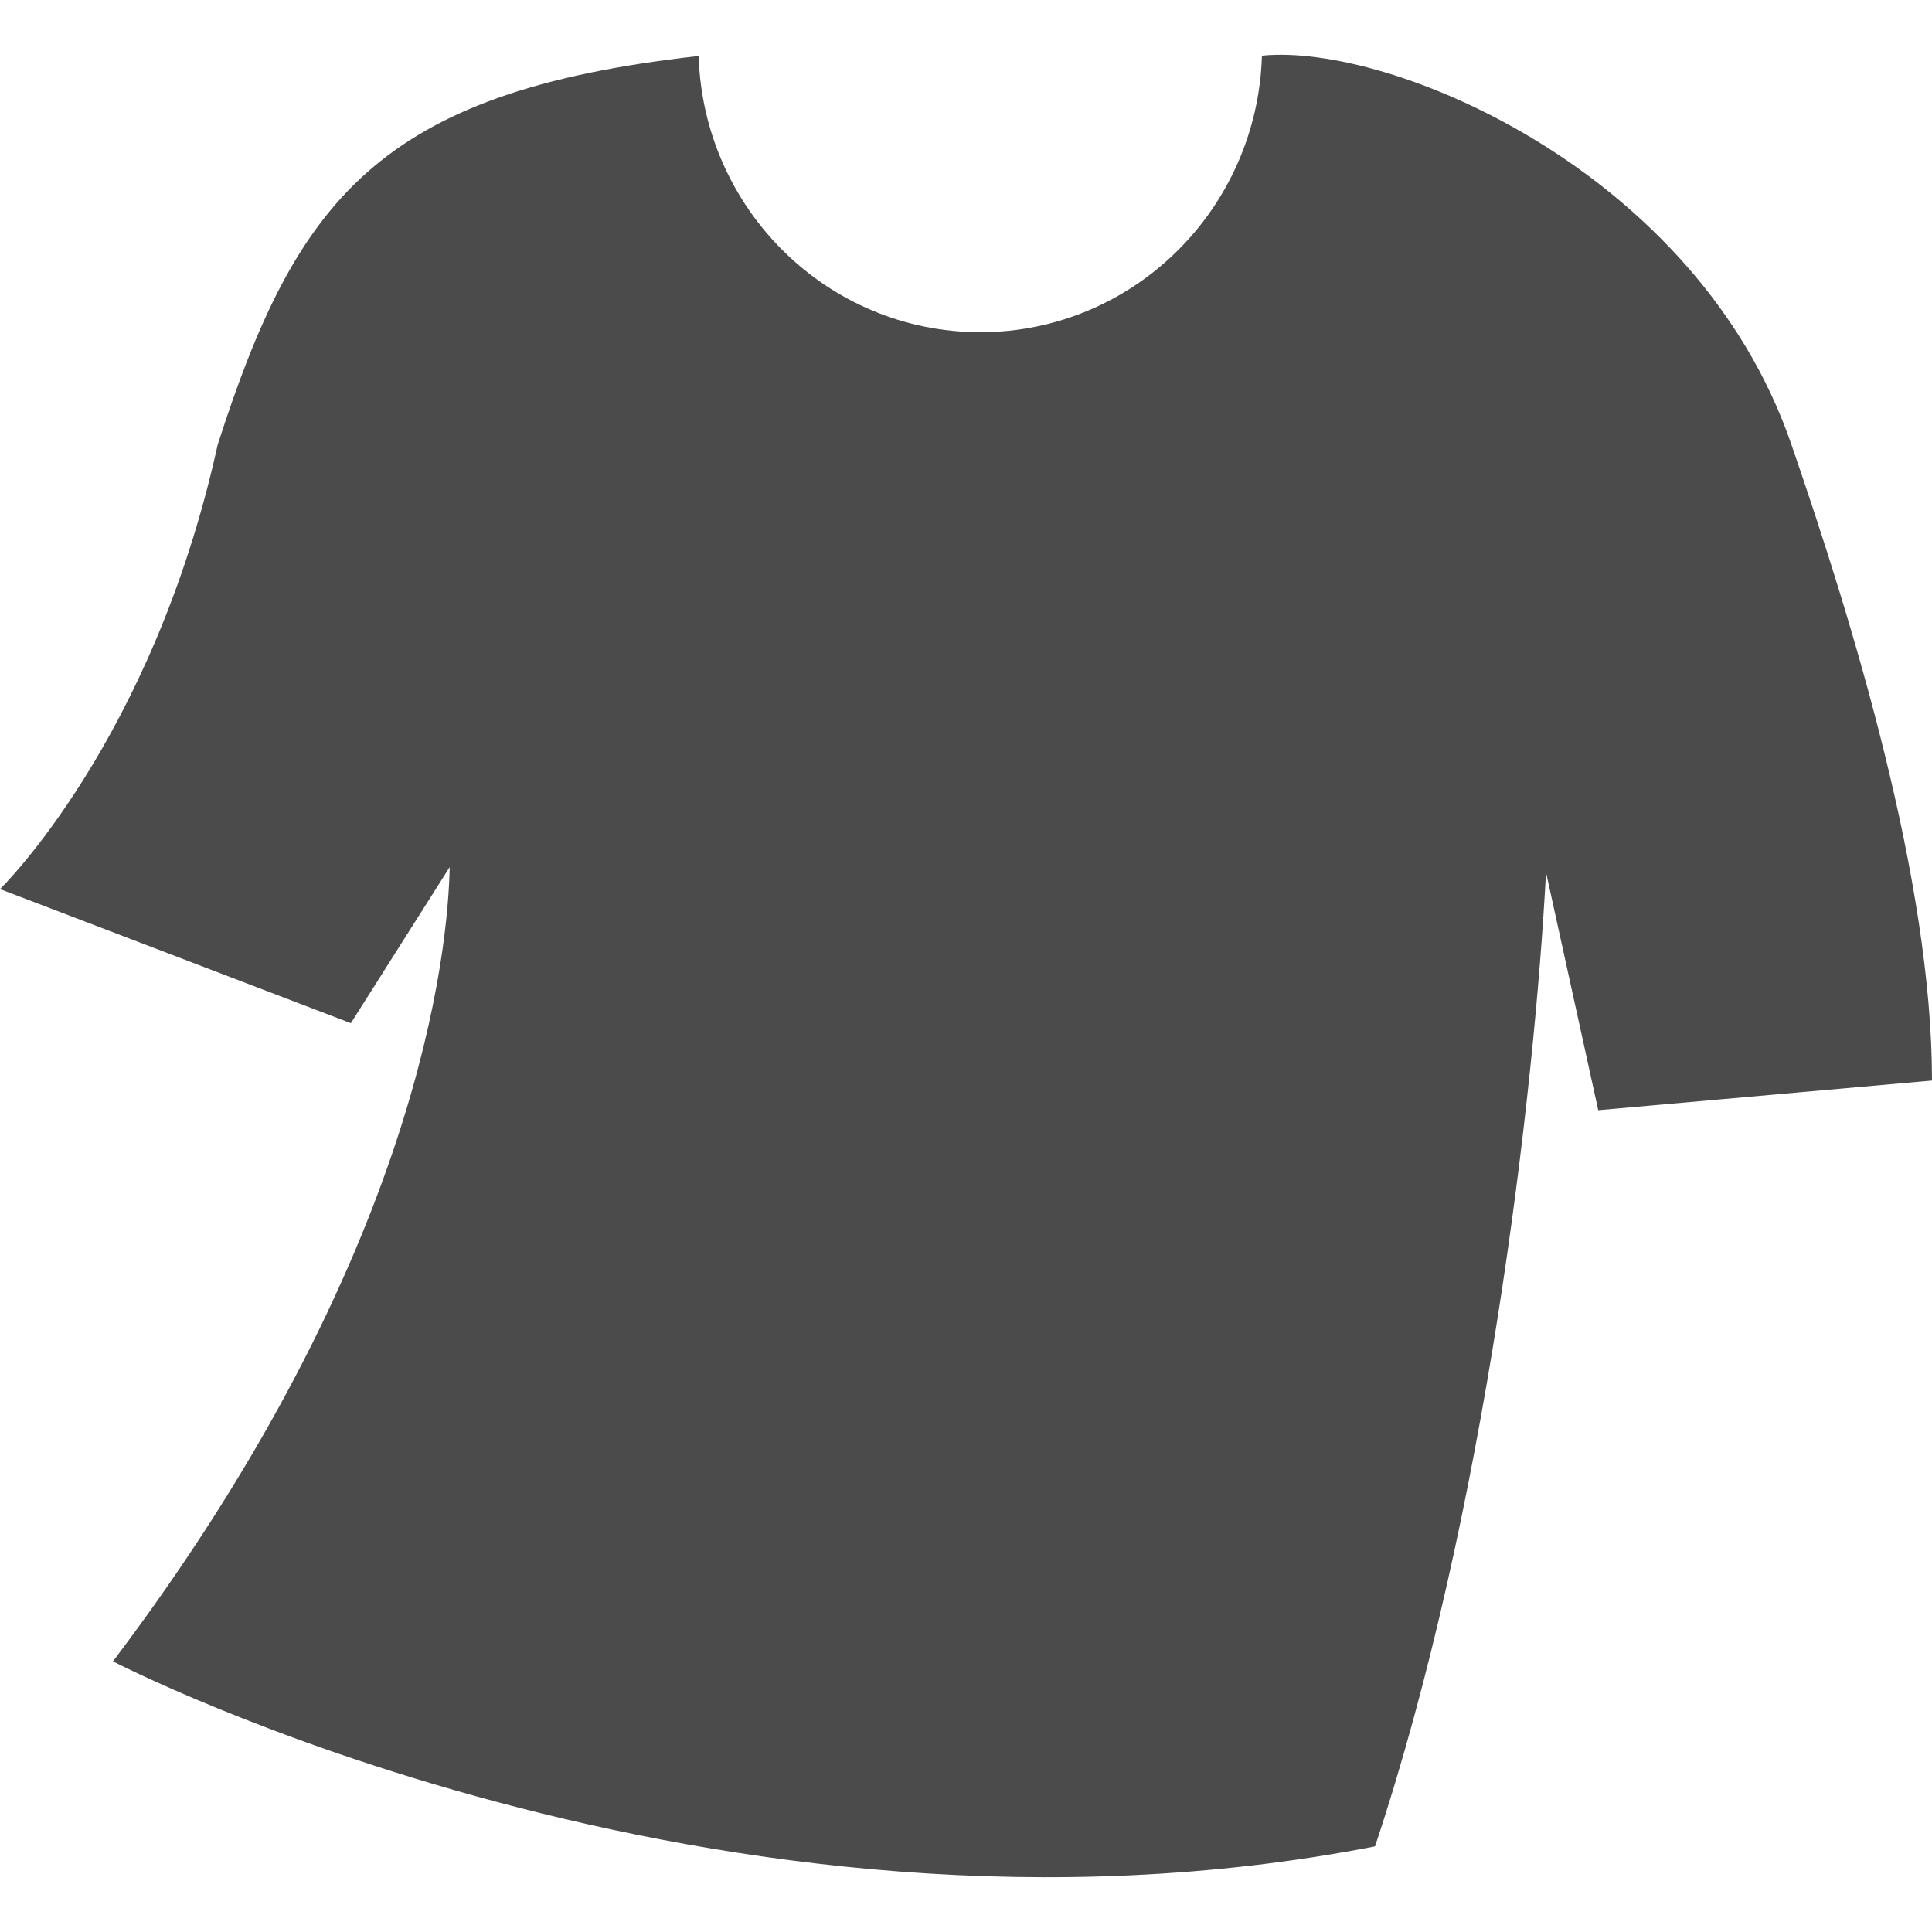 <!--?xml version="1.0" encoding="utf-8"?-->
<!-- Generator: Adobe Illustrator 18.1.1, SVG Export Plug-In . SVG Version: 6.00 Build 0)  -->

<svg version="1.1" id="_x32_" xmlns="http://www.w3.org/2000/svg" xmlns:xlink="http://www.w3.org/1999/xlink" x="0px" y="0px" viewBox="0 0 512 512" style="enable-background:new 0 0 512 512;" xml:space="preserve">
<style type="text/css">
	.st0{fill:#4B4B4B;}
</style>
<g>
	<path class="st0" d="M474.702,117.69C449.694,45.132,368.198,11.312,334.423,14.753c-1.198,40.64-34.072,73.244-74.594,73.289
		c-40.523,0-73.441-32.568-74.684-73.198C99.918,24.285,78.414,53.42,57.666,117.925l-0.008,0.072
		C40.351,196.475,0,235.618,0,235.618l92.982,35.532l26.188-41.351c-0.405,21.324-7.711,102.658-89.234,210.477
		c0,0,159.91,83.027,334.46,49.036c29.288-87.874,42.243-199.712,45.315-258.135l13.838,63.036l88.45-7.856
		C512,233.312,491.045,165.096,474.702,117.69z"></path>
</g>
</svg>

